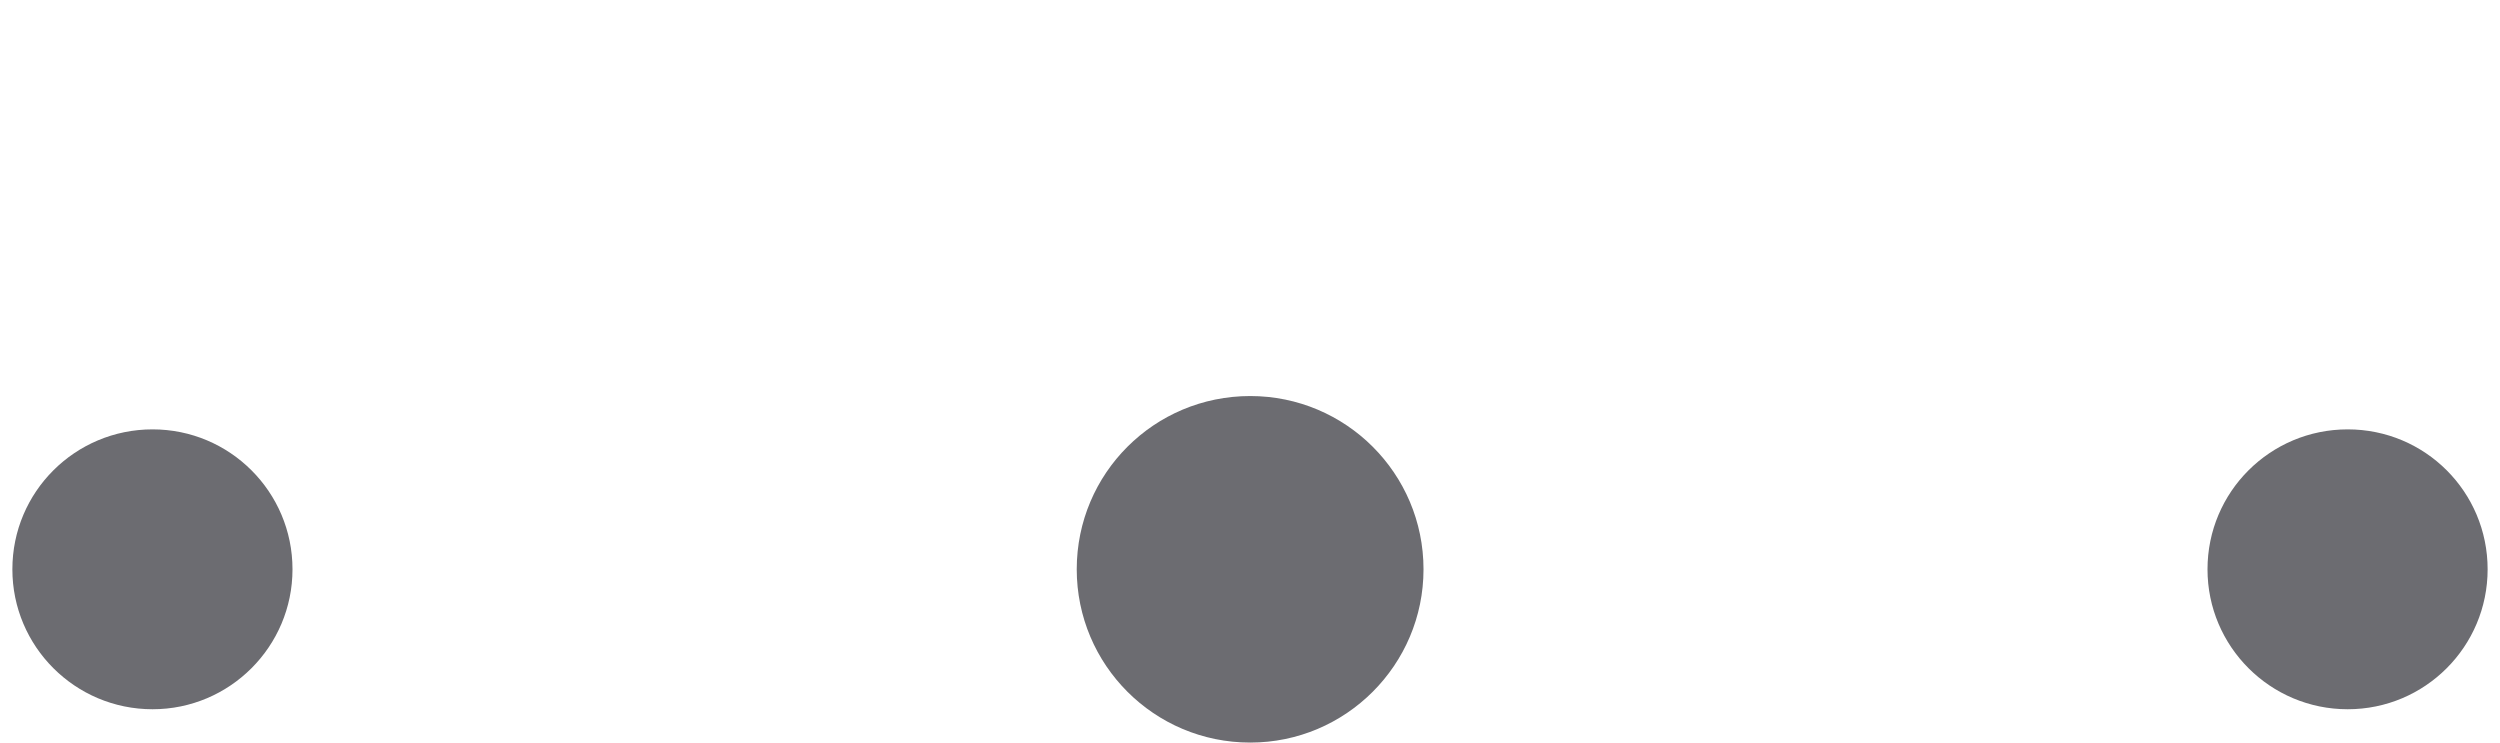 <?xml version="1.0" encoding="UTF-8"?>
<!DOCTYPE svg PUBLIC "-//W3C//DTD SVG 1.1//EN" "http://www.w3.org/Graphics/SVG/1.1/DTD/svg11.dtd">
<!-- Creator: CorelDRAW -->
<svg xmlns="http://www.w3.org/2000/svg" xml:space="preserve" width="101px" height="30px" version="1.1" style="shape-rendering:geometricPrecision; text-rendering:geometricPrecision; image-rendering:optimizeQuality; fill-rule:evenodd; clip-rule:evenodd"
viewBox="0 0 101 30.3"
 xmlns:xlink="http://www.w3.org/1999/xlink"
 xmlns:xodm="http://www.corel.com/coreldraw/odm/2003">
 <defs>
  <style type="text/css">
   <![CDATA[
    .fil1 {fill:#6c6c71;fill-rule:nonzero}
    .fil0 {fill:#6c6c71;fill-rule:nonzero}
    .fil2 {fill:#6c6c71;fill-rule:nonzero}
   ]]>
  </style>
 </defs>
<symbol id="Symbol2" viewBox="69.88 -433.6 870.22 575.88">
 <path class="fil0" d="M172.84 -244.87c-15.71,0 -52.35,24.56 -63.99,32.96l0 149.95c16.29,6.46 32.58,12.93 50.03,12.93 43.62,0 70.38,-53 70.38,-103.42 0,-44.59 -12.8,-92.42 -56.42,-92.42zm-15.71 232.68c-13.38,0 -31.99,-3.88 -48.28,-7.76l0 162.23 -38.97 0 0 -415.59 38.97 0 0 24.56c21.53,-14.87 48.28,-33.61 76.21,-33.61 51.76,0 86.08,56.88 86.08,120.22 0,87.9 -45.37,149.95 -114.01,149.95z"/>
 <path class="fil0" d="M443.91 -238.41c-4.07,-1.29 -11.05,-1.94 -18.62,-1.94 -20.94,0 -38.97,19.39 -55.83,31.03l0 191.31 -40.14 0 0 -255.3 39.55 0 0 27.14c14.54,-13.57 38.98,-34.25 62.82,-34.25 7.57,0 18.04,3.23 18.04,3.23l-5.82 38.78z"/>
 <path class="fil0" d="M587.59 -246.81c-41.88,0 -66.31,45.89 -66.31,100.18 0,54.94 28.51,98.89 69.8,98.89 41.88,0 67.48,-47.18 67.48,-100.83 0,-51.7 -29.66,-98.24 -70.97,-98.24zm1.75 234.62c-64.57,0 -110.52,-60.11 -110.52,-134.44 0,-71.1 46.53,-136.38 110.52,-136.38 63.98,0 111.68,66.58 111.68,134.44 0,71.75 -47.12,136.38 -111.68,136.38z"/>
 <path class="fil0" d="M899.96 -230.01c-16.28,-7.75 -36.06,-16.8 -54.1,-16.8 -46.53,0 -69.22,44.6 -69.22,97.6 0,51.06 12.8,96.3 66.32,96.3 22.68,0 40.72,-16.81 57,-30.38l0 -146.72zm1.74 211.35l0 -27.14c-20.35,17.45 -37.22,30.38 -66.3,30.38 -59.34,0 -99.47,-53.65 -99.47,-129.92 0,-72.39 42.46,-137.02 112.26,-137.02 17.45,0 36.07,7.11 51.77,14.22l0 -165.46 40.14 0 0 414.94 -38.4 0z"/>
</symbol>
<symbol id="Symbol1" viewBox="50.5 -584.36 1027.1 350.56">
 <path class="fil1" d="M174.56 -478.7c-4.41,-1.4 -11.97,-2.1 -20.15,-2.1 -22.67,0 -42.2,20.99 -60.46,33.59l0 207.11 -43.45 0 0 -276.38 42.82 0 0 29.39c15.75,-14.7 42.2,-37.09 68.01,-37.09 8.19,0 19.53,3.5 19.53,3.5l-6.3 41.98z"/>
 <path class="fil1" d="M319.4 -489.19c-39.04,0 -63.6,41.98 -63.6,95.86l119.02 -27.29c-7.56,-33.59 -18.26,-68.57 -55.42,-68.57zm9.44 255.39c-71.79,0 -116.5,-66.47 -116.5,-139.94 0,-85.37 37.16,-152.54 105.8,-152.54 62.98,0 91.94,47.58 105.8,114.05l-18.9 26.59 -146.1 27.3c6.3,50.37 29.6,83.96 74.94,83.96 37.16,0 60.46,-16.79 77.46,-29.39l17 34.29c-18.26,13.99 -49.74,35.68 -99.5,35.68z"/>
 <path class="fil1" d="M548.62 -234.5c-38.41,0 -69.27,-15.39 -81.86,-23.09l17 -38.48c12.59,8.39 33.38,22.39 65.5,22.39 19.51,0 40.3,-14 40.3,-34.99 0,-62.97 -112.1,-51.78 -112.1,-144.84 0,-48.98 40.94,-73.47 78.72,-73.47 32.12,0 51.64,10.5 71.16,20.99l-15.74 36.39c-11.34,-7 -30.23,-19.59 -56.68,-19.59 -17,0 -35.89,12.59 -35.89,30.78 0,56.68 114.61,51.08 114.61,145.54 0,42.69 -31.49,78.37 -85.02,78.37z"/>
 <path class="fil1" d="M779.74 -233.8c-35.26,0 -68.64,-30.79 -68.64,-83.26l0 -159.54 -40.93 0 0 -11.19 84.38 -96.57 0 67.88 81.24 0 0 39.88 -81.24 0 0 143.44c0,41.99 10.71,58.08 39.67,58.08 18.89,0 35.9,-8.4 51.64,-16.79l11.34 34.98c-20.15,11.89 -44.09,23.09 -77.46,23.09z"/>
 <path class="fil1" d="M1034.15 -364.64l-47.87 2.8c-22.66,1.39 -59.19,11.89 -59.19,45.47 0,30.1 15.11,42.69 37.79,42.69 20.15,0 54.78,-21.69 69.27,-30.79l0 -60.17zm1.89 123.84l0 -30.08c-27.08,18.19 -52.9,36.38 -86.28,36.38 -34.01,0 -64.23,-30.08 -64.23,-79.77 0,-51.07 42.82,-80.46 93.83,-83.26l54.79 -2.8 0 -30.79c0,-41.98 -15.12,-55.27 -42.2,-55.27 -26.45,0 -50.37,9.09 -73.68,19.59l-12.59 -35.69c27.71,-12.59 60.46,-23.79 93.2,-23.79 52.27,0 78.72,40.58 78.72,90.26l0 195.22 -41.56 0z"/>
</symbol>
<symbol id="Fm0-49-0" viewBox="69.88 -433.6 870.22 575.88">
 <path class="fil0" d="M172.84 -244.87c-15.71,0 -52.35,24.56 -63.99,32.96l0 149.95c16.29,6.46 32.58,12.93 50.03,12.93 43.62,0 70.38,-53 70.38,-103.42 0,-44.59 -12.8,-92.42 -56.42,-92.42zm-15.71 232.68c-13.38,0 -31.99,-3.88 -48.28,-7.76l0 162.23 -38.97 0 0 -415.59 38.97 0 0 24.56c21.53,-14.87 48.28,-33.61 76.21,-33.61 51.76,0 86.08,56.88 86.08,120.22 0,87.9 -45.37,149.95 -114.01,149.95z"/>
 <path class="fil0" d="M443.91 -238.41c-4.07,-1.29 -11.05,-1.94 -18.62,-1.94 -20.94,0 -38.97,19.39 -55.83,31.03l0 191.31 -40.14 0 0 -255.3 39.55 0 0 27.14c14.54,-13.57 38.98,-34.25 62.82,-34.25 7.57,0 18.04,3.23 18.04,3.23l-5.82 38.78z"/>
 <path class="fil0" d="M587.59 -246.81c-41.88,0 -66.31,45.89 -66.31,100.18 0,54.94 28.51,98.89 69.8,98.89 41.88,0 67.48,-47.18 67.48,-100.83 0,-51.7 -29.66,-98.24 -70.97,-98.24zm1.75 234.62c-64.57,0 -110.52,-60.11 -110.52,-134.44 0,-71.1 46.53,-136.38 110.52,-136.38 63.98,0 111.68,66.58 111.68,134.44 0,71.75 -47.12,136.38 -111.68,136.38z"/>
 <path class="fil0" d="M899.96 -230.01c-16.28,-7.75 -36.06,-16.8 -54.1,-16.8 -46.53,0 -69.22,44.6 -69.22,97.6 0,51.06 12.8,96.3 66.32,96.3 22.68,0 40.72,-16.81 57,-30.38l0 -146.72zm1.74 211.35l0 -27.14c-20.35,17.45 -37.22,30.38 -66.3,30.38 -59.34,0 -99.47,-53.65 -99.47,-129.92 0,-72.39 42.46,-137.02 112.26,-137.02 17.45,0 36.07,7.11 51.77,14.22l0 -165.46 40.14 0 0 414.94 -38.4 0z"/>
</symbol>
<symbol id="Fm1-50-0" viewBox="50.5 -584.36 1027.1 350.56">
 <path class="fil1" d="M174.56 -478.7c-4.41,-1.4 -11.97,-2.1 -20.15,-2.1 -22.67,0 -42.2,20.99 -60.46,33.59l0 207.11 -43.45 0 0 -276.38 42.82 0 0 29.39c15.75,-14.7 42.2,-37.09 68.01,-37.09 8.19,0 19.53,3.5 19.53,3.5l-6.3 41.98z"/>
 <path class="fil1" d="M319.4 -489.19c-39.04,0 -63.6,41.98 -63.6,95.86l119.02 -27.29c-7.56,-33.59 -18.26,-68.57 -55.42,-68.57zm9.44 255.39c-71.79,0 -116.5,-66.47 -116.5,-139.94 0,-85.37 37.16,-152.54 105.8,-152.54 62.98,0 91.94,47.58 105.8,114.05l-18.9 26.59 -146.1 27.3c6.3,50.37 29.6,83.96 74.94,83.96 37.16,0 60.46,-16.79 77.46,-29.39l17 34.29c-18.26,13.99 -49.74,35.68 -99.5,35.68z"/>
 <path class="fil1" d="M548.62 -234.5c-38.41,0 -69.27,-15.39 -81.86,-23.09l17 -38.48c12.59,8.39 33.38,22.39 65.5,22.39 19.51,0 40.3,-14 40.3,-34.99 0,-62.97 -112.1,-51.78 -112.1,-144.84 0,-48.98 40.94,-73.47 78.72,-73.47 32.12,0 51.64,10.5 71.16,20.99l-15.74 36.39c-11.34,-7 -30.23,-19.59 -56.68,-19.59 -17,0 -35.89,12.59 -35.89,30.78 0,56.68 114.61,51.08 114.61,145.54 0,42.69 -31.49,78.37 -85.02,78.37z"/>
 <path class="fil1" d="M779.74 -233.8c-35.26,0 -68.64,-30.79 -68.64,-83.26l0 -159.54 -40.93 0 0 -11.19 84.38 -96.57 0 67.88 81.24 0 0 39.88 -81.24 0 0 143.44c0,41.99 10.71,58.08 39.67,58.08 18.89,0 35.9,-8.4 51.64,-16.79l11.34 34.98c-20.15,11.89 -44.09,23.09 -77.46,23.09z"/>
 <path class="fil1" d="M1034.15 -364.64l-47.87 2.8c-22.66,1.39 -59.19,11.89 -59.19,45.47 0,30.1 15.11,42.69 37.79,42.69 20.15,0 54.78,-21.69 69.27,-30.79l0 -60.17zm1.89 123.84l0 -30.08c-27.08,18.19 -52.9,36.38 -86.28,36.38 -34.01,0 -64.23,-30.08 -64.23,-79.77 0,-51.07 42.82,-80.46 93.83,-83.26l54.79 -2.8 0 -30.79c0,-41.98 -15.12,-55.27 -42.2,-55.27 -26.45,0 -50.37,9.09 -73.68,19.59l-12.59 -35.69c27.71,-12.59 60.46,-23.79 93.2,-23.79 52.27,0 78.72,40.58 78.72,90.26l0 195.22 -41.56 0z"/>
</symbol>
<symbol id="Fm0-14-0" viewBox="69.88 -433.6 870.22 575.88">
 <path class="fil0" d="M172.84 -244.87c-15.71,0 -52.35,24.56 -63.99,32.96l0 149.95c16.29,6.46 32.58,12.93 50.03,12.93 43.62,0 70.38,-53 70.38,-103.42 0,-44.59 -12.8,-92.42 -56.42,-92.42zm-15.71 232.68c-13.38,0 -31.99,-3.88 -48.28,-7.76l0 162.23 -38.97 0 0 -415.59 38.97 0 0 24.56c21.53,-14.87 48.28,-33.61 76.21,-33.61 51.76,0 86.08,56.88 86.08,120.22 0,87.9 -45.37,149.95 -114.01,149.95z"/>
 <path class="fil0" d="M443.91 -238.41c-4.07,-1.29 -11.05,-1.94 -18.62,-1.94 -20.94,0 -38.97,19.39 -55.83,31.03l0 191.31 -40.14 0 0 -255.3 39.55 0 0 27.14c14.54,-13.57 38.98,-34.25 62.82,-34.25 7.57,0 18.04,3.23 18.04,3.23l-5.82 38.78z"/>
 <path class="fil0" d="M587.59 -246.81c-41.88,0 -66.31,45.89 -66.31,100.18 0,54.94 28.51,98.89 69.8,98.89 41.88,0 67.48,-47.18 67.48,-100.83 0,-51.7 -29.66,-98.24 -70.97,-98.24zm1.75 234.62c-64.57,0 -110.52,-60.11 -110.52,-134.44 0,-71.1 46.53,-136.38 110.52,-136.38 63.98,0 111.68,66.58 111.68,134.44 0,71.75 -47.12,136.38 -111.68,136.38z"/>
 <path class="fil0" d="M899.96 -230.01c-16.28,-7.75 -36.06,-16.8 -54.1,-16.8 -46.53,0 -69.22,44.6 -69.22,97.6 0,51.06 12.8,96.3 66.32,96.3 22.68,0 40.72,-16.81 57,-30.38l0 -146.72zm1.74 211.35l0 -27.14c-20.35,17.45 -37.22,30.38 -66.3,30.38 -59.34,0 -99.47,-53.65 -99.47,-129.92 0,-72.39 42.46,-137.02 112.26,-137.02 17.45,0 36.07,7.11 51.77,14.22l0 -165.46 40.14 0 0 414.94 -38.4 0z"/>
</symbol>
<symbol id="Fm1-15-0" viewBox="50.5 -584.36 1027.1 350.56">
 <path class="fil1" d="M174.56 -478.7c-4.41,-1.4 -11.97,-2.1 -20.15,-2.1 -22.67,0 -42.2,20.99 -60.46,33.59l0 207.11 -43.45 0 0 -276.38 42.82 0 0 29.39c15.75,-14.7 42.2,-37.09 68.01,-37.09 8.19,0 19.53,3.5 19.53,3.5l-6.3 41.98z"/>
 <path class="fil1" d="M319.4 -489.19c-39.04,0 -63.6,41.98 -63.6,95.86l119.02 -27.29c-7.56,-33.59 -18.26,-68.57 -55.42,-68.57zm9.44 255.39c-71.79,0 -116.5,-66.47 -116.5,-139.94 0,-85.37 37.16,-152.54 105.8,-152.54 62.98,0 91.94,47.58 105.8,114.05l-18.9 26.59 -146.1 27.3c6.3,50.37 29.6,83.96 74.94,83.96 37.16,0 60.46,-16.79 77.46,-29.39l17 34.29c-18.26,13.99 -49.74,35.68 -99.5,35.68z"/>
 <path class="fil1" d="M548.62 -234.5c-38.41,0 -69.27,-15.39 -81.86,-23.09l17 -38.48c12.59,8.39 33.38,22.39 65.5,22.39 19.51,0 40.3,-14 40.3,-34.99 0,-62.97 -112.1,-51.78 -112.1,-144.84 0,-48.98 40.94,-73.47 78.72,-73.47 32.12,0 51.64,10.5 71.16,20.99l-15.74 36.39c-11.34,-7 -30.23,-19.59 -56.68,-19.59 -17,0 -35.89,12.59 -35.89,30.78 0,56.68 114.61,51.08 114.61,145.54 0,42.69 -31.49,78.37 -85.02,78.37z"/>
 <path class="fil1" d="M779.74 -233.8c-35.26,0 -68.64,-30.79 -68.64,-83.26l0 -159.54 -40.93 0 0 -11.19 84.38 -96.57 0 67.88 81.24 0 0 39.88 -81.24 0 0 143.44c0,41.99 10.71,58.08 39.67,58.08 18.89,0 35.9,-8.4 51.64,-16.79l11.34 34.98c-20.15,11.89 -44.09,23.09 -77.46,23.09z"/>
 <path class="fil1" d="M1034.15 -364.64l-47.87 2.8c-22.66,1.39 -59.19,11.89 -59.19,45.47 0,30.1 15.11,42.69 37.79,42.69 20.15,0 54.78,-21.69 69.27,-30.79l0 -60.17zm1.89 123.84l0 -30.08c-27.08,18.19 -52.9,36.38 -86.28,36.38 -34.01,0 -64.23,-30.08 -64.23,-79.77 0,-51.07 42.82,-80.46 93.83,-83.26l54.79 -2.8 0 -30.79c0,-41.98 -15.12,-55.27 -42.2,-55.27 -26.45,0 -50.37,9.09 -73.68,19.59l-12.59 -35.69c27.71,-12.59 60.46,-23.79 93.2,-23.79 52.27,0 78.72,40.58 78.72,90.26l0 195.22 -41.56 0z"/>
</symbol>
 <g id="Ebene_x0020_1">
  <g id="_1841031559440">
   <path class="fil2" d="M5.72 17.52c3.15,0 5.71,2.55 5.71,5.71 0,3.15 -2.56,5.71 -5.71,5.71 -3.16,0 -5.72,-2.56 -5.72,-5.71 0,-3.16 2.56,-5.71 5.72,-5.71z"/>
   <path class="fil2" d="M95.29 17.52c3.16,0 5.71,2.55 5.71,5.71 0,3.15 -2.55,5.71 -5.71,5.71 -3.16,0 -5.72,-2.56 -5.72,-5.71 0,-3.16 2.56,-5.71 5.72,-5.71z"/>
   <path class="fil2" d="M50.51 16.16c3.9,0 7.07,3.16 7.07,7.07 0,3.9 -3.17,7.07 -7.07,7.07 -3.92,0 -7.08,-3.17 -7.08,-7.07 0,-3.91 3.16,-7.07 7.08,-7.07z"/>
  </g>
 </g>
</svg>
